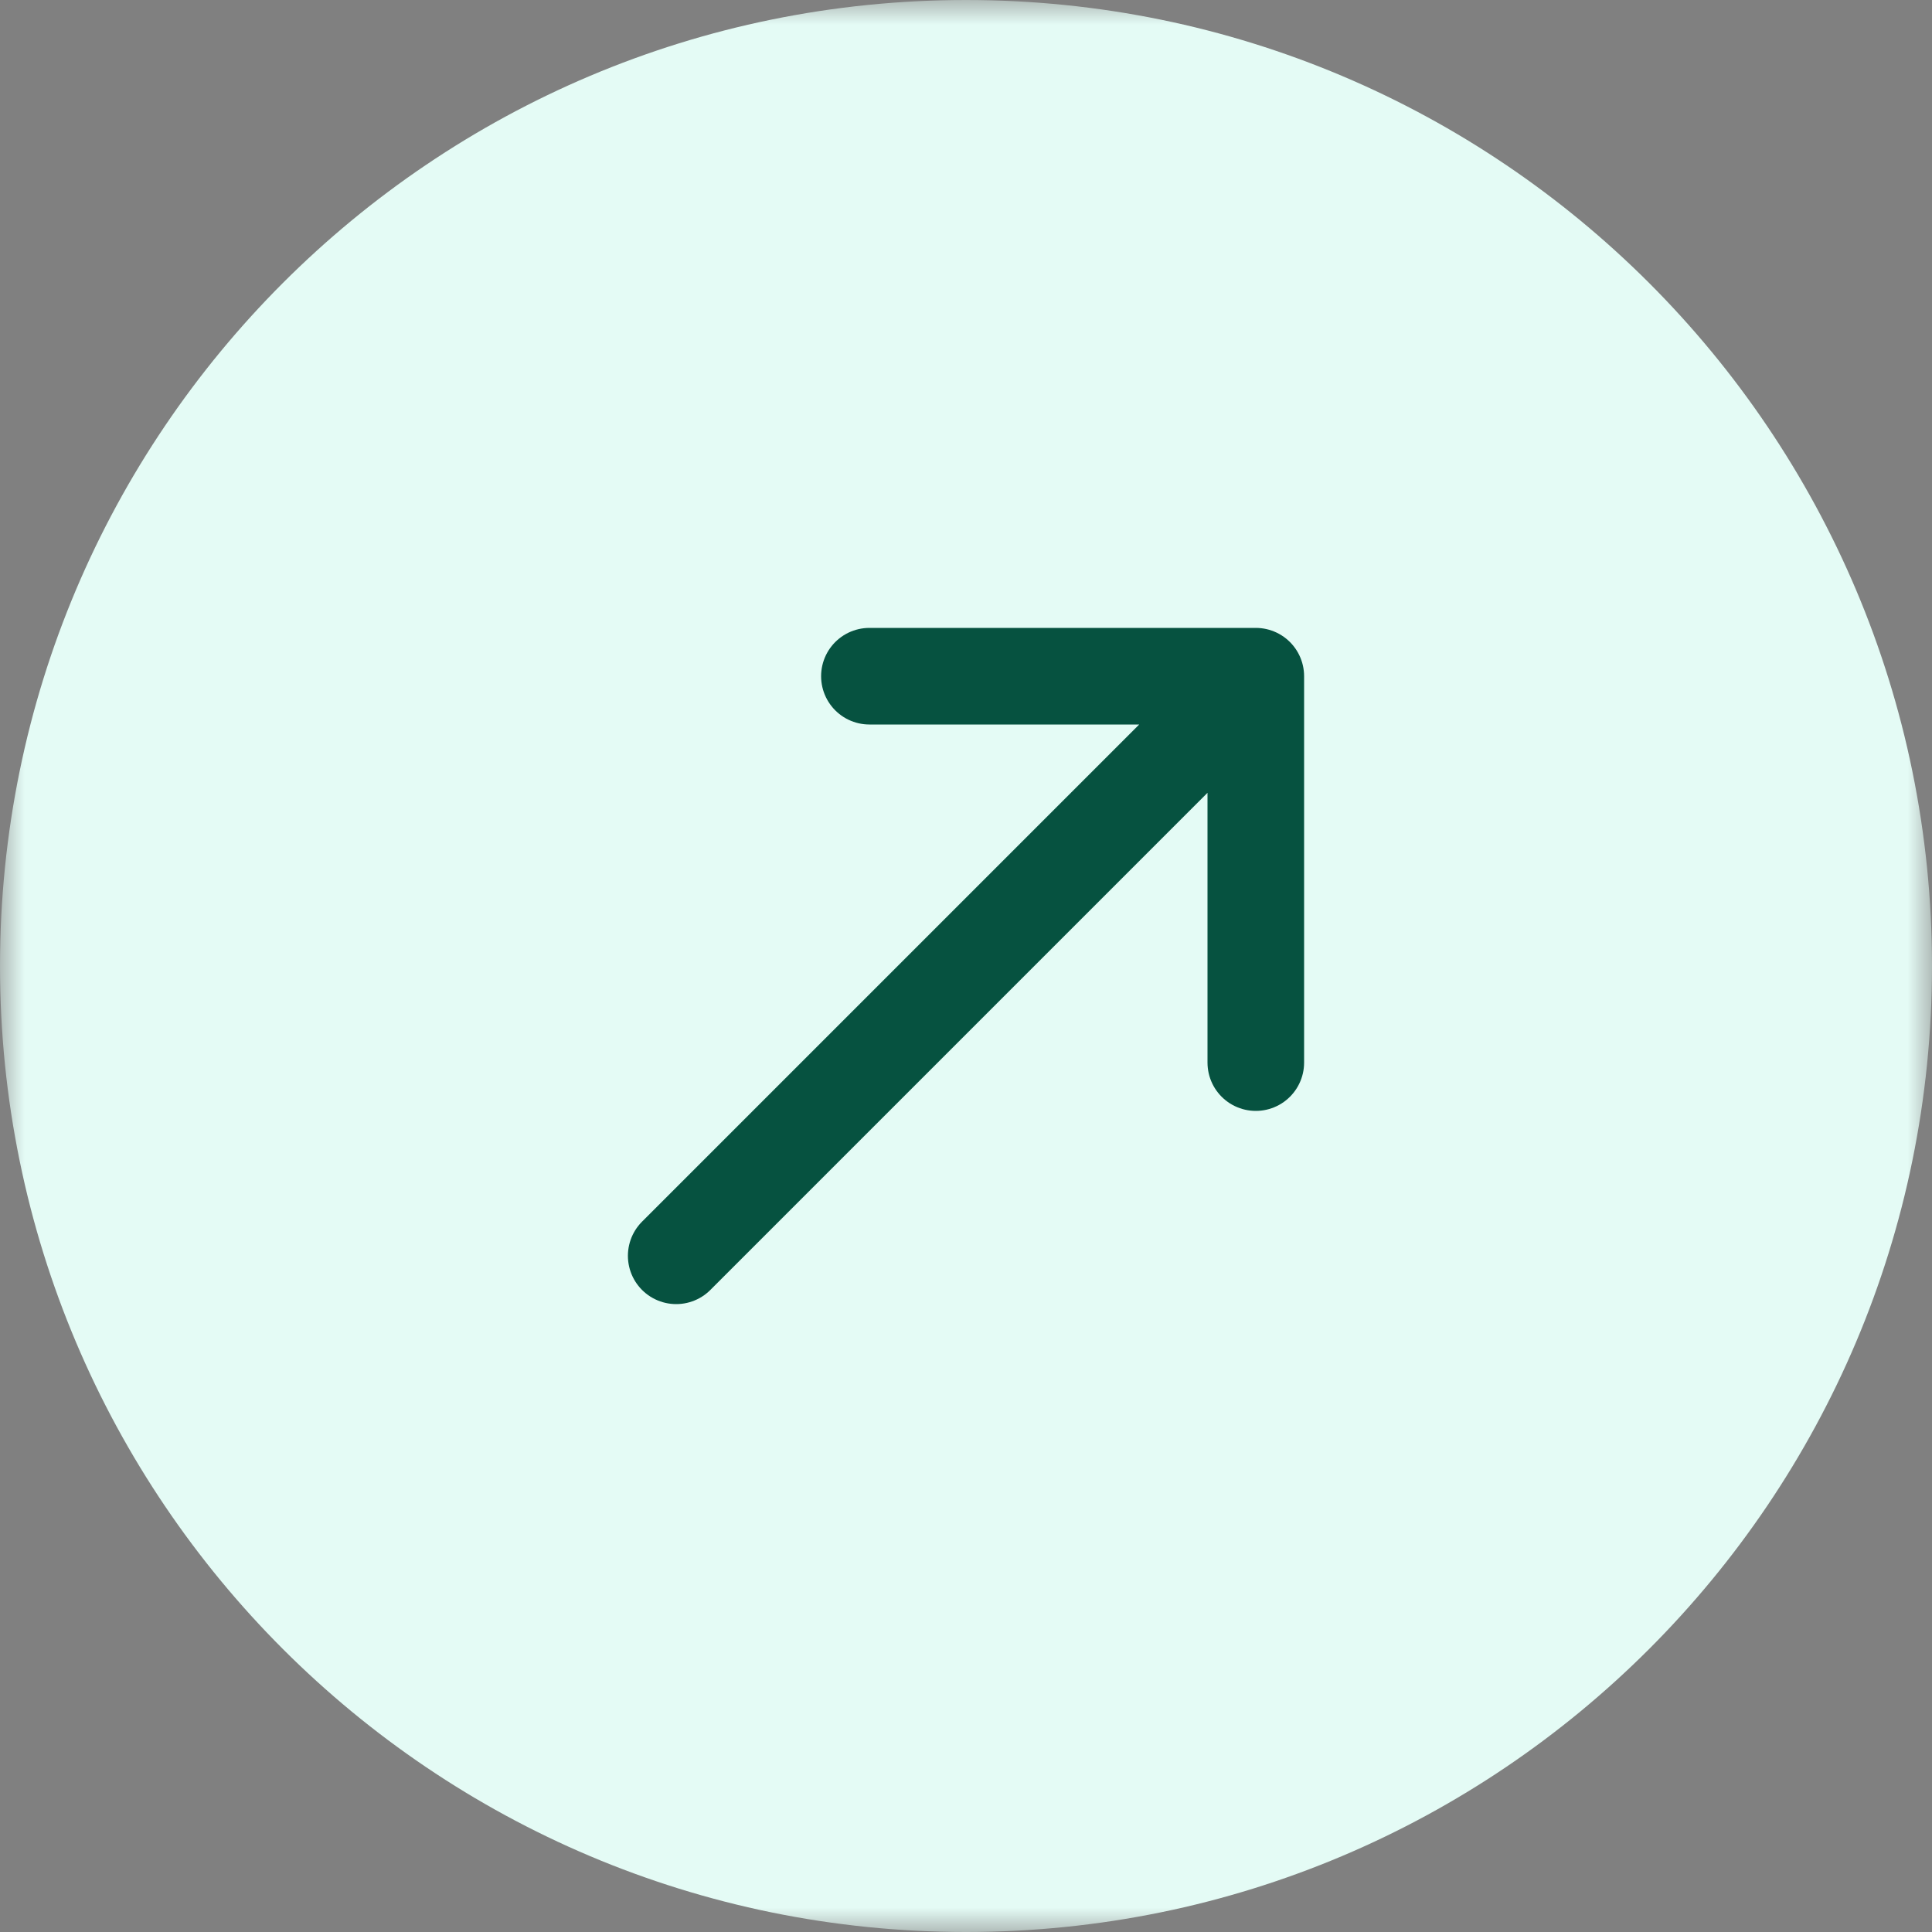<?xml version="1.0" encoding="UTF-8"?> <svg xmlns="http://www.w3.org/2000/svg" width="40" height="40" viewBox="0 0 40 40" fill="none"><rect x="0" y="0" width="40" height="40" fill="#808080" stroke="none"/><g clip-path="url(#clip0_293_680)"><mask id="mask0_293_680" style="mask-type:luminance" maskUnits="userSpaceOnUse" x="0" y="0" width="40" height="40"><path d="M40 0H0V40H40V0Z" fill="white"></path></mask><g mask="url(#mask0_293_680)"><path d="M20 40C31.046 40 40 31.046 40 20C40 8.954 31.046 0 20 0C8.954 0 0 8.954 0 20C0 31.046 8.954 40 20 40Z" fill="#E4FBF5"></path><path d="M14 26L26 14M26 14H18M26 14V22" stroke="#065240" stroke-width="2" stroke-linecap="round" stroke-linejoin="round"></path></g></g><defs><clipPath id="clip0_293_680"><rect width="40" height="40" fill="white"></rect></clipPath></defs></svg> 